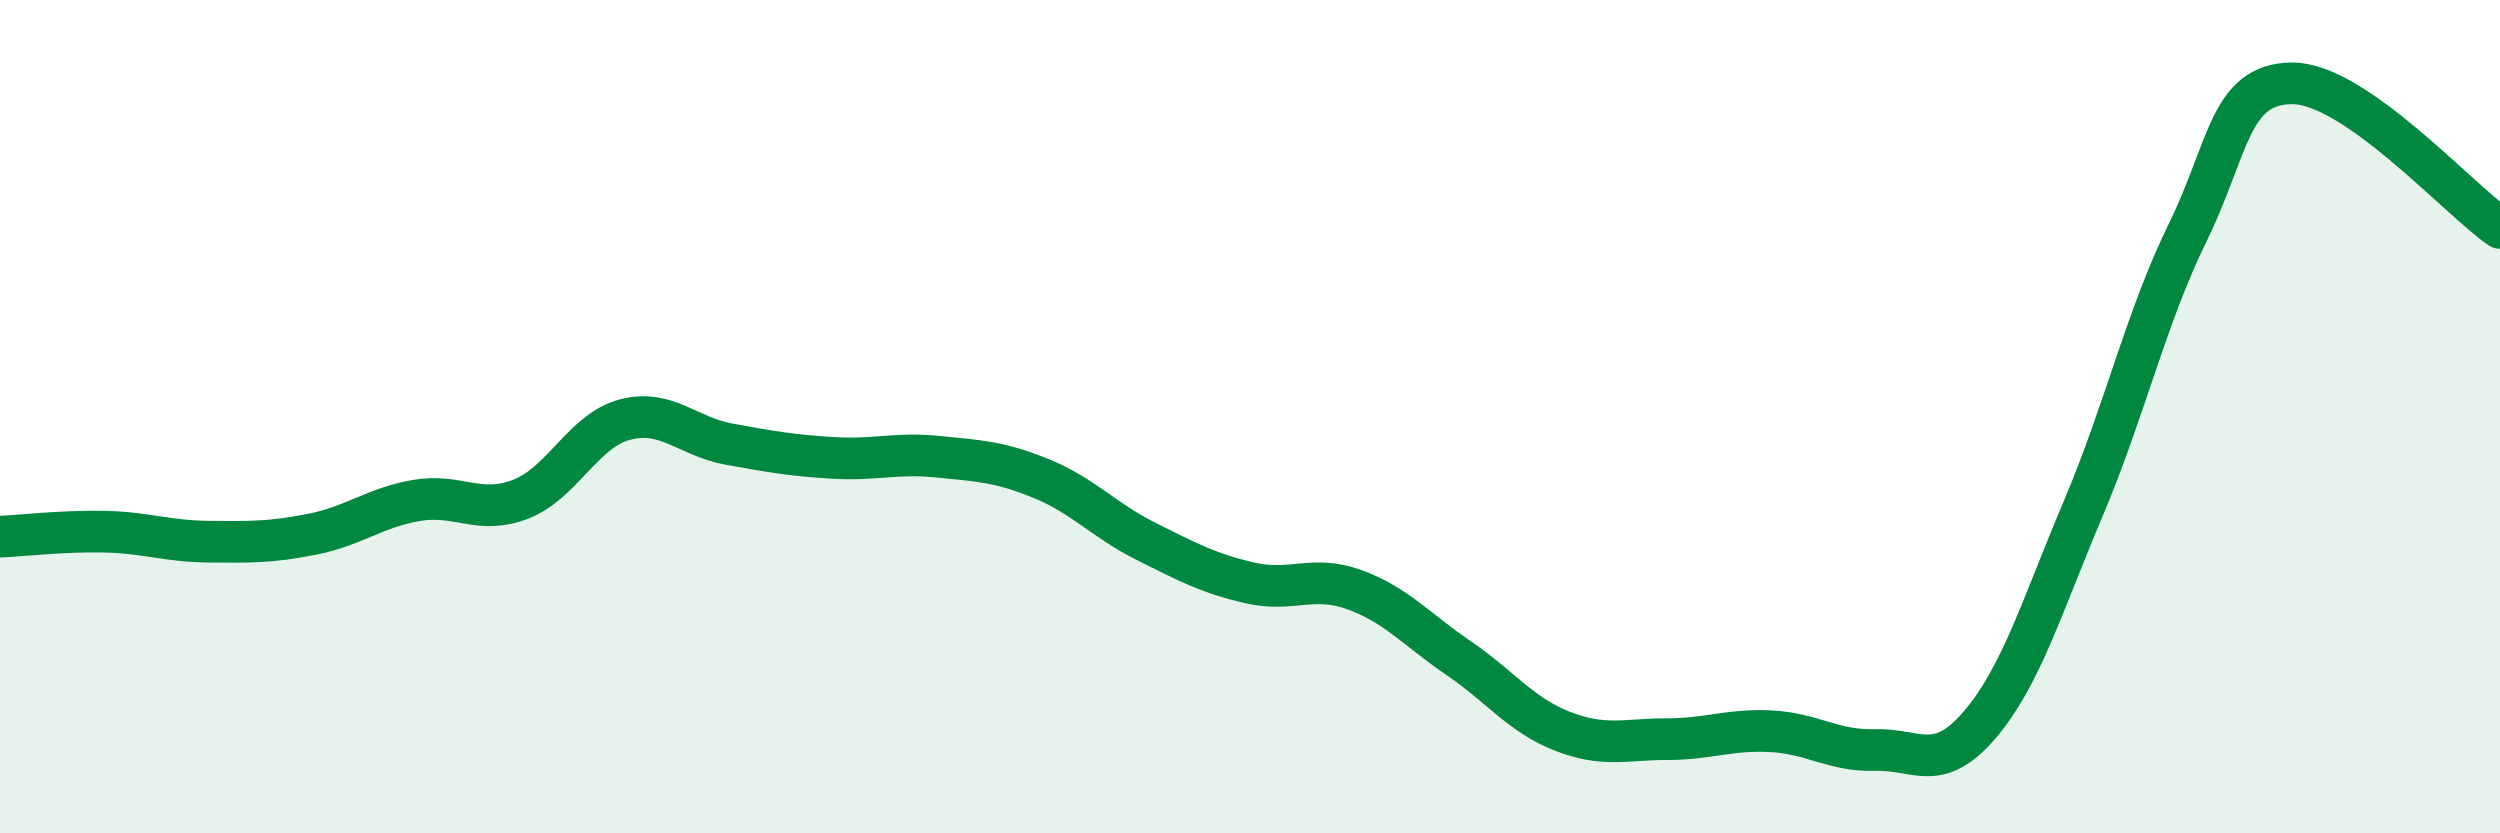 
    <svg width="60" height="20" viewBox="0 0 60 20" xmlns="http://www.w3.org/2000/svg">
      <path
        d="M 0,12.88 C 0.5,12.86 1.5,12.74 2.5,12.76 C 3.5,12.78 4,12.99 5,13 C 6,13.01 6.5,13.02 7.5,12.82 C 8.5,12.62 9,12.18 10,12.01 C 11,11.84 11.5,12.37 12.5,11.98 C 13.5,11.59 14,10.33 15,10.07 C 16,9.81 16.5,10.48 17.5,10.66 C 18.5,10.84 19,10.93 20,10.99 C 21,11.05 21.5,10.86 22.5,10.96 C 23.5,11.06 24,11.08 25,11.49 C 26,11.9 26.5,12.49 27.5,12.99 C 28.5,13.49 29,13.76 30,13.99 C 31,14.22 31.5,13.79 32.5,14.15 C 33.5,14.51 34,15.11 35,15.79 C 36,16.47 36.5,17.16 37.5,17.55 C 38.5,17.94 39,17.74 40,17.74 C 41,17.74 41.5,17.5 42.5,17.55 C 43.5,17.6 44,18.03 45,18 C 46,17.97 46.5,18.57 47.5,17.41 C 48.5,16.25 49,14.56 50,12.2 C 51,9.84 51.5,7.63 52.5,5.59 C 53.5,3.55 53.5,2.02 55,2 C 56.5,1.98 59,4.78 60,5.47L60 20L0 20Z"
        fill="#008740"
        opacity="0.1"
        stroke-linecap="round"
        stroke-linejoin="round"
      />
      <path
        d="M 0,12.88 C 0.5,12.86 1.5,12.74 2.5,12.76 C 3.5,12.78 4,12.99 5,13 C 6,13.01 6.5,13.02 7.5,12.82 C 8.5,12.62 9,12.18 10,12.01 C 11,11.84 11.5,12.37 12.5,11.98 C 13.5,11.59 14,10.33 15,10.07 C 16,9.81 16.5,10.48 17.5,10.66 C 18.5,10.84 19,10.93 20,10.99 C 21,11.05 21.5,10.86 22.5,10.96 C 23.5,11.06 24,11.08 25,11.49 C 26,11.9 26.5,12.49 27.5,12.99 C 28.5,13.49 29,13.76 30,13.99 C 31,14.22 31.5,13.79 32.5,14.15 C 33.5,14.51 34,15.11 35,15.79 C 36,16.47 36.5,17.16 37.5,17.55 C 38.5,17.94 39,17.74 40,17.74 C 41,17.74 41.5,17.5 42.5,17.55 C 43.5,17.6 44,18.03 45,18 C 46,17.97 46.5,18.57 47.5,17.41 C 48.5,16.25 49,14.56 50,12.2 C 51,9.84 51.5,7.63 52.5,5.59 C 53.5,3.55 53.5,2.02 55,2 C 56.5,1.98 59,4.78 60,5.47"
        stroke="#008740"
        stroke-width="1"
        fill="none"
        stroke-linecap="round"
        stroke-linejoin="round"
      />
    </svg>
  